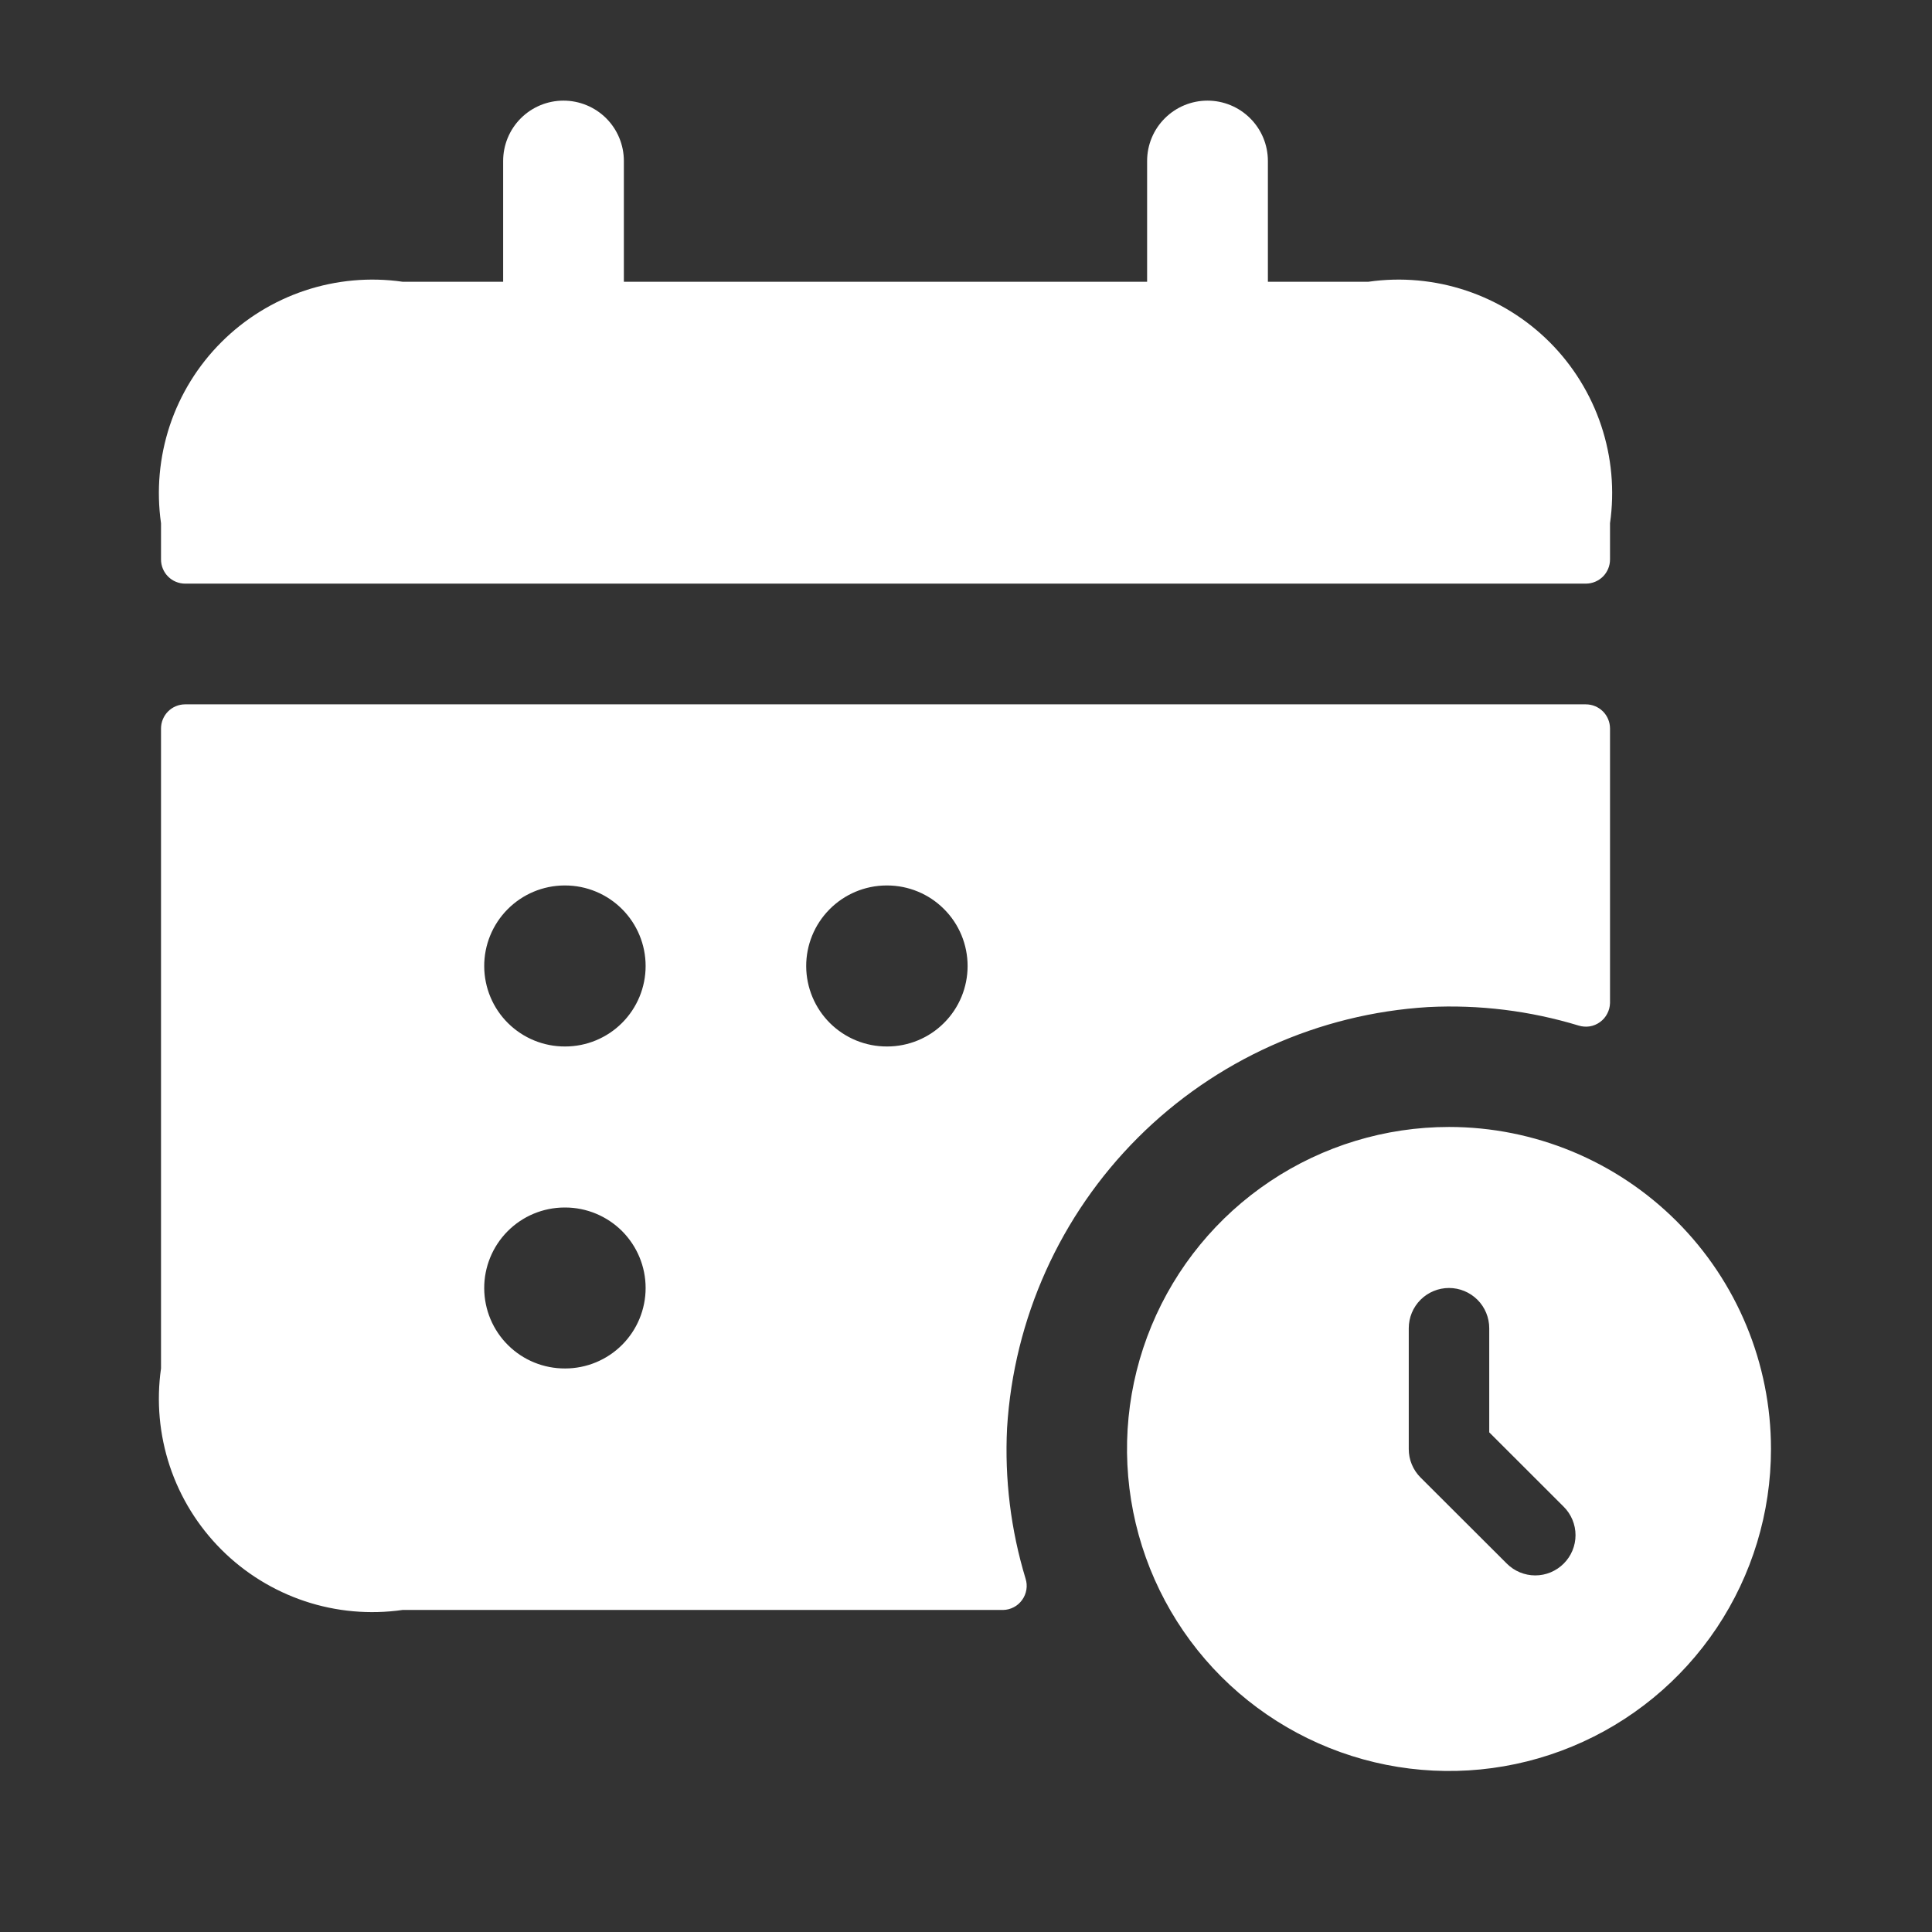 <?xml version="1.0" encoding="UTF-8"?> <svg xmlns="http://www.w3.org/2000/svg" width="35" height="35" viewBox="0 0 35 35" fill="none"><rect x="0" y="0" width="35" height="35" fill="#333333" stroke="none"/> <path d="M18.244 25.871C18.365 23.887 19.208 22.016 20.613 20.611C22.019 19.206 23.89 18.364 25.874 18.244C26.794 18.197 27.716 18.311 28.598 18.579C28.663 18.599 28.731 18.604 28.799 18.594C28.866 18.583 28.929 18.557 28.984 18.517C29.04 18.477 29.085 18.425 29.116 18.365C29.148 18.305 29.165 18.239 29.167 18.171V13.198C29.167 13.082 29.121 12.97 29.039 12.888C28.956 12.806 28.845 12.76 28.729 12.76H3.354C3.238 12.76 3.127 12.806 3.045 12.888C2.963 12.97 2.917 13.082 2.917 13.198V24.791C2.832 25.386 2.887 25.992 3.076 26.561C3.266 27.131 3.586 27.648 4.011 28.073C4.435 28.497 4.953 28.817 5.522 29.007C6.092 29.197 6.697 29.251 7.292 29.166H18.171C18.239 29.165 18.305 29.148 18.366 29.116C18.426 29.085 18.478 29.039 18.517 28.984C18.557 28.929 18.583 28.865 18.594 28.798C18.605 28.731 18.6 28.663 18.579 28.598C18.311 27.715 18.198 26.792 18.244 25.871ZM10.238 24.791C9.851 24.793 9.479 24.642 9.204 24.369C8.929 24.097 8.774 23.727 8.772 23.34C8.77 22.954 8.922 22.582 9.194 22.307C9.466 22.032 9.836 21.877 10.223 21.875H10.238C10.624 21.875 10.995 22.029 11.269 22.302C11.542 22.576 11.696 22.946 11.696 23.333C11.696 23.72 11.542 24.091 11.269 24.364C10.995 24.638 10.624 24.791 10.238 24.791ZM10.238 18.958C9.851 18.96 9.479 18.808 9.204 18.536C8.929 18.264 8.774 17.894 8.772 17.507C8.77 17.12 8.922 16.749 9.194 16.474C9.466 16.199 9.836 16.043 10.223 16.041H10.238C10.624 16.041 10.995 16.195 11.269 16.469C11.542 16.742 11.696 17.113 11.696 17.5C11.696 17.887 11.542 18.258 11.269 18.531C10.995 18.805 10.624 18.958 10.238 18.958ZM16.071 18.958C15.684 18.96 15.312 18.808 15.037 18.536C14.763 18.264 14.607 17.894 14.605 17.507C14.603 17.12 14.755 16.749 15.027 16.474C15.299 16.199 15.669 16.043 16.056 16.041H16.071C16.458 16.041 16.829 16.195 17.102 16.469C17.376 16.742 17.529 17.113 17.529 17.5C17.529 17.887 17.376 18.258 17.102 18.531C16.829 18.805 16.458 18.958 16.071 18.958ZM2.917 10.135V9.479C2.832 8.885 2.887 8.279 3.076 7.709C3.266 7.14 3.586 6.622 4.011 6.198C4.435 5.774 4.953 5.454 5.522 5.264C6.092 5.074 6.697 5.019 7.292 5.104H9.115V2.917C9.115 2.626 9.23 2.348 9.435 2.143C9.64 1.938 9.918 1.823 10.208 1.823C10.498 1.823 10.777 1.938 10.982 2.143C11.187 2.348 11.302 2.626 11.302 2.917V5.104H20.781V2.917C20.781 2.626 20.896 2.348 21.102 2.143C21.307 1.938 21.585 1.823 21.875 1.823C22.165 1.823 22.443 1.938 22.648 2.143C22.854 2.348 22.969 2.626 22.969 2.917V5.104H24.792C25.386 5.019 25.992 5.074 26.561 5.264C27.131 5.454 27.648 5.774 28.073 6.198C28.497 6.622 28.817 7.14 29.007 7.709C29.197 8.279 29.252 8.885 29.167 9.479V10.135C29.167 10.251 29.121 10.363 29.039 10.445C28.956 10.527 28.845 10.573 28.729 10.573H3.354C3.238 10.573 3.127 10.527 3.045 10.445C2.963 10.363 2.917 10.251 2.917 10.135ZM26.25 20.416C25.096 20.416 23.968 20.759 23.009 21.4C22.05 22.041 21.302 22.952 20.861 24.017C20.419 25.083 20.304 26.256 20.529 27.388C20.754 28.519 21.309 29.559 22.125 30.375C22.941 31.19 23.98 31.746 25.112 31.971C26.244 32.196 27.416 32.081 28.482 31.639C29.548 31.198 30.459 30.45 31.1 29.491C31.741 28.531 32.083 27.404 32.083 26.25C32.083 24.703 31.469 23.219 30.375 22.125C29.281 21.031 27.797 20.416 26.25 20.416ZM28.328 28.326C28.191 28.463 28.006 28.54 27.813 28.54C27.619 28.54 27.434 28.463 27.297 28.326L25.734 26.766C25.666 26.698 25.613 26.618 25.576 26.529C25.539 26.441 25.521 26.346 25.521 26.25V24.062C25.521 23.869 25.598 23.683 25.734 23.547C25.871 23.41 26.057 23.333 26.25 23.333C26.443 23.333 26.629 23.41 26.766 23.547C26.902 23.683 26.979 23.869 26.979 24.062V25.948L28.328 27.296C28.465 27.432 28.542 27.618 28.542 27.811C28.542 28.004 28.465 28.19 28.328 28.326Z" fill="white"></path> </svg> 